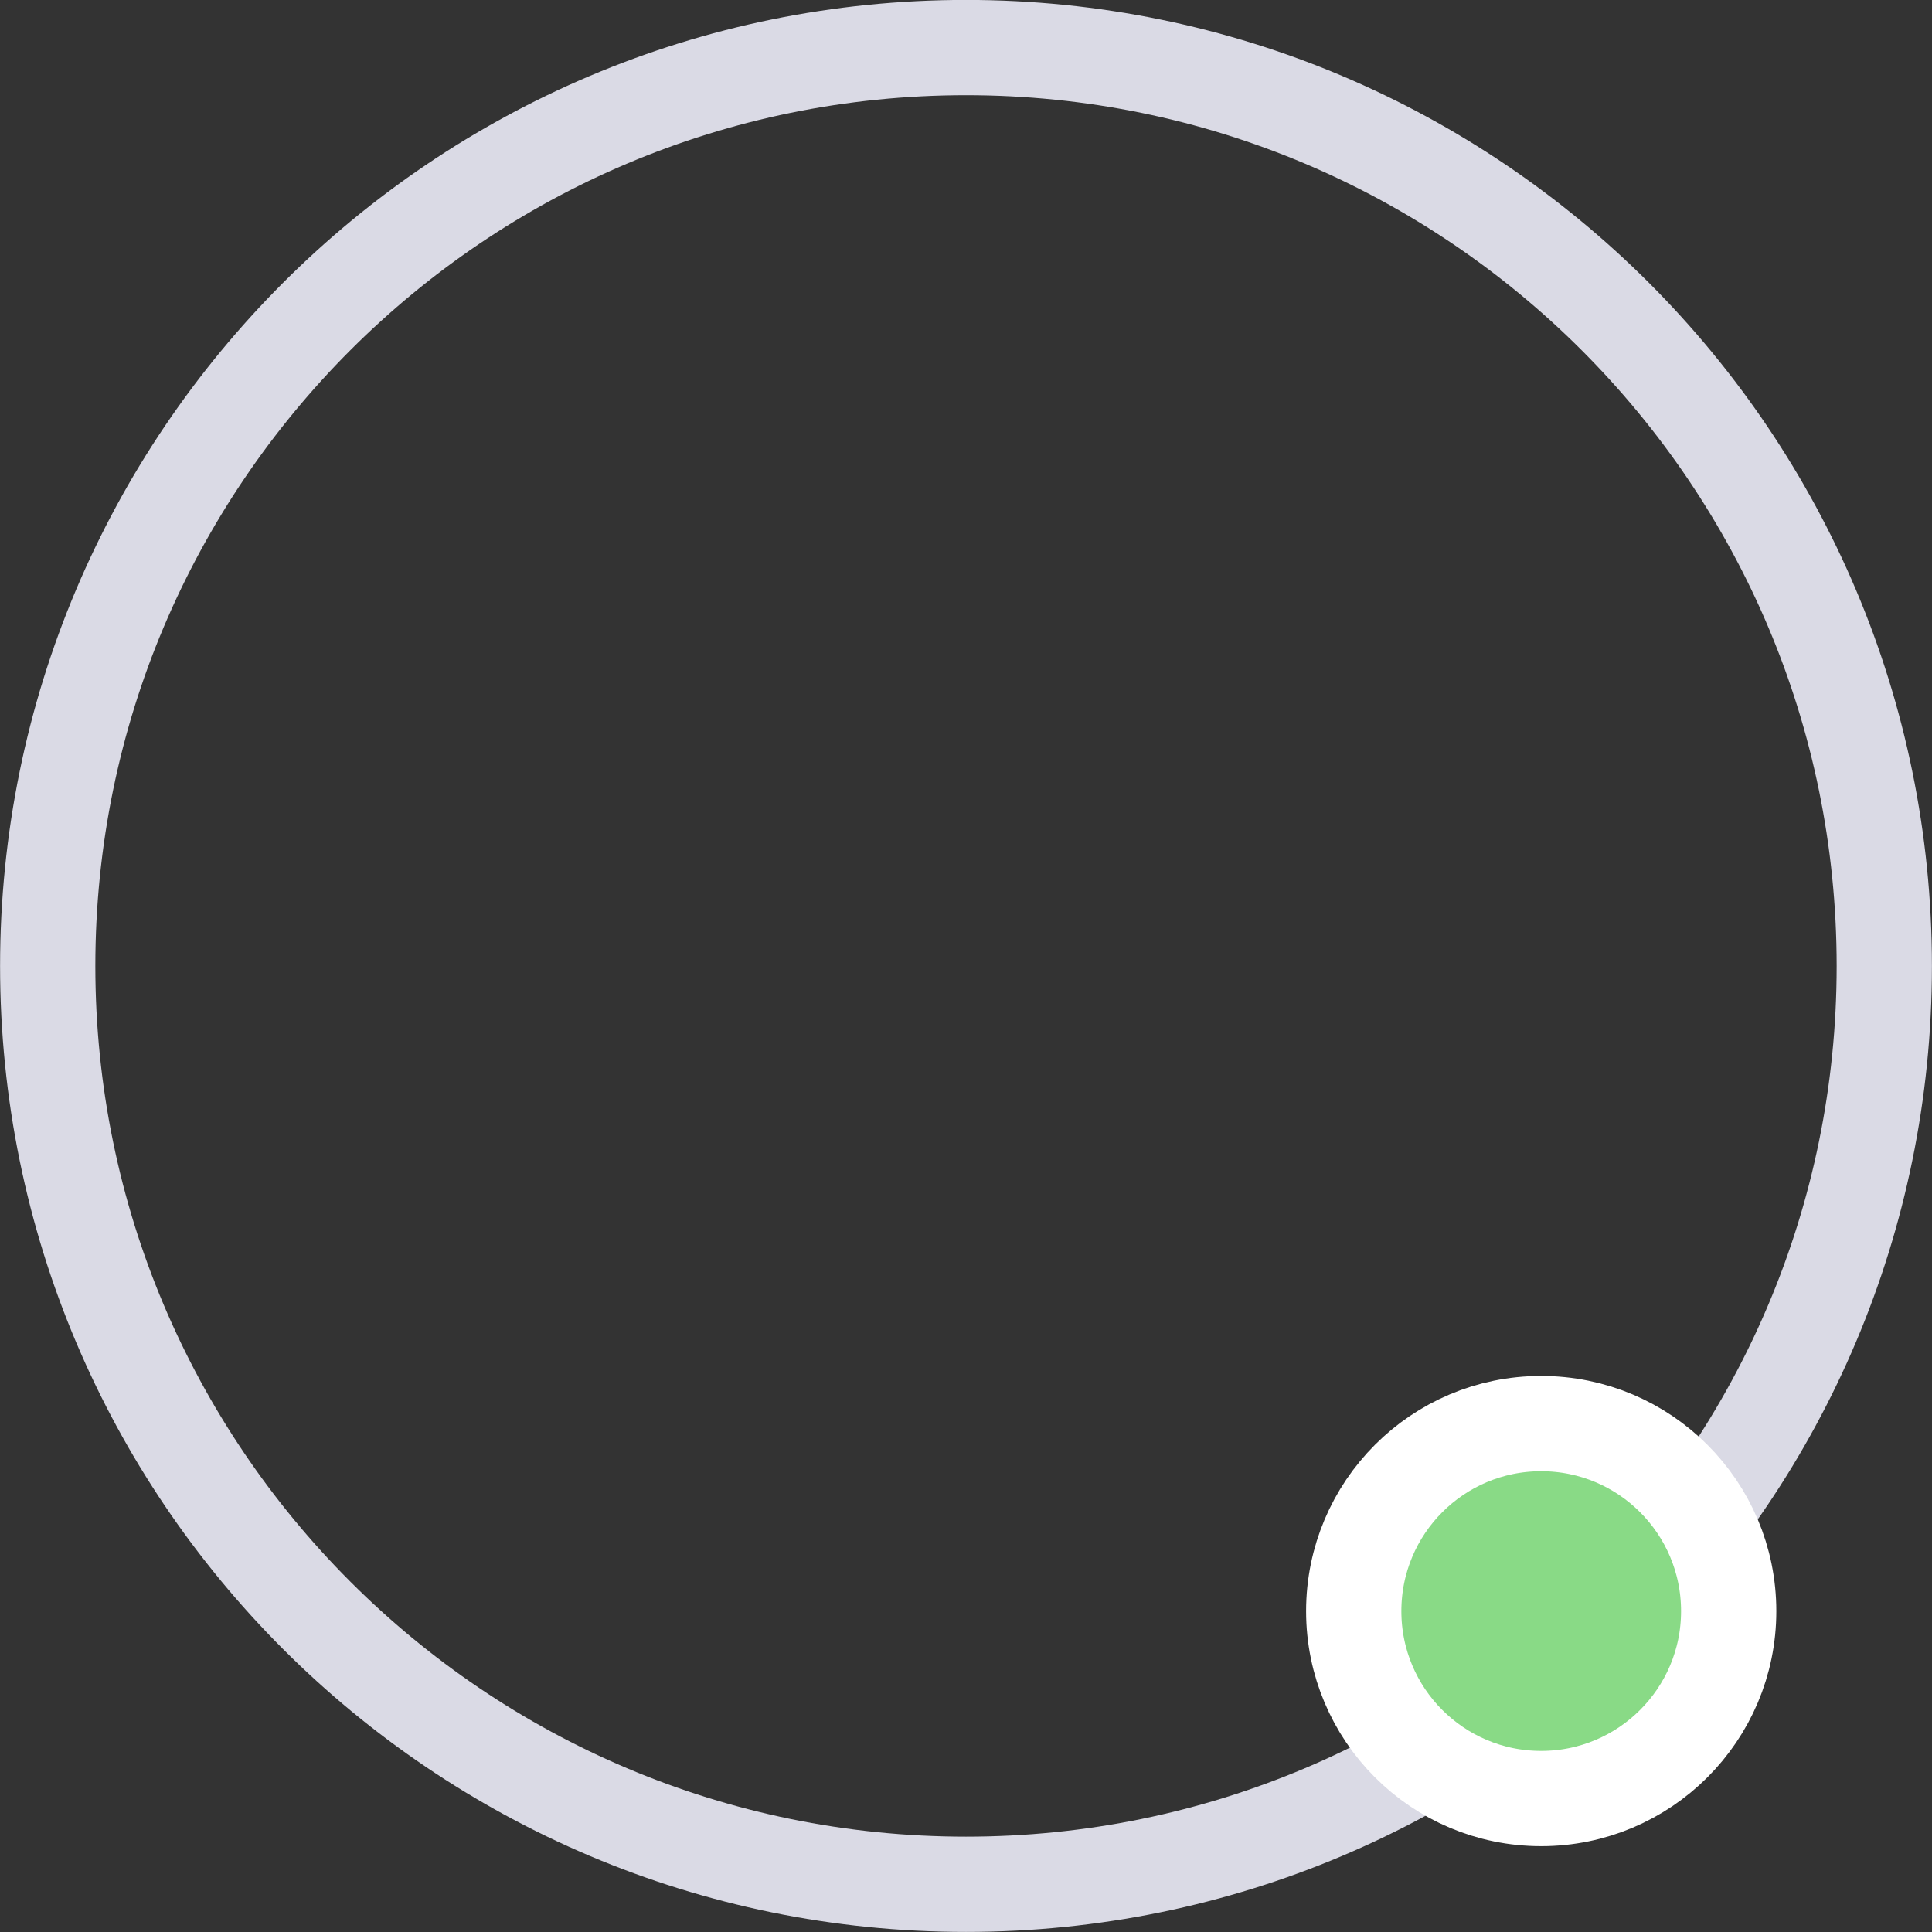 <?xml version="1.0" encoding="UTF-8"?> <svg xmlns="http://www.w3.org/2000/svg" width="13" height="13" viewBox="0 0 13 13" fill="none"><rect x="0" y="0" width="13" height="13" fill="#333333" stroke="none"/><g clip-path="url(#clip0_114_27)"><path d="M6.5 12.679C9.913 12.679 12.679 9.912 12.679 6.5C12.679 3.087 9.913 0.32 6.5 0.32C3.087 0.32 0.321 3.087 0.321 6.5C0.321 9.912 3.087 12.679 6.5 12.679Z" stroke="#DADAE5" stroke-width="0.641" stroke-miterlimit="10"></path><path d="M10.37 12.102C11.067 12.102 11.632 11.537 11.632 10.841C11.632 10.144 11.067 9.579 10.37 9.579C9.673 9.579 9.109 10.144 9.109 10.841C9.109 11.537 9.673 12.102 10.37 12.102Z" fill="#89DA86" stroke="white" stroke-width="0.641" stroke-miterlimit="10"></path></g><defs><clipPath id="clip0_114_27"><rect width="13" height="13" fill="white"></rect></clipPath></defs></svg> 